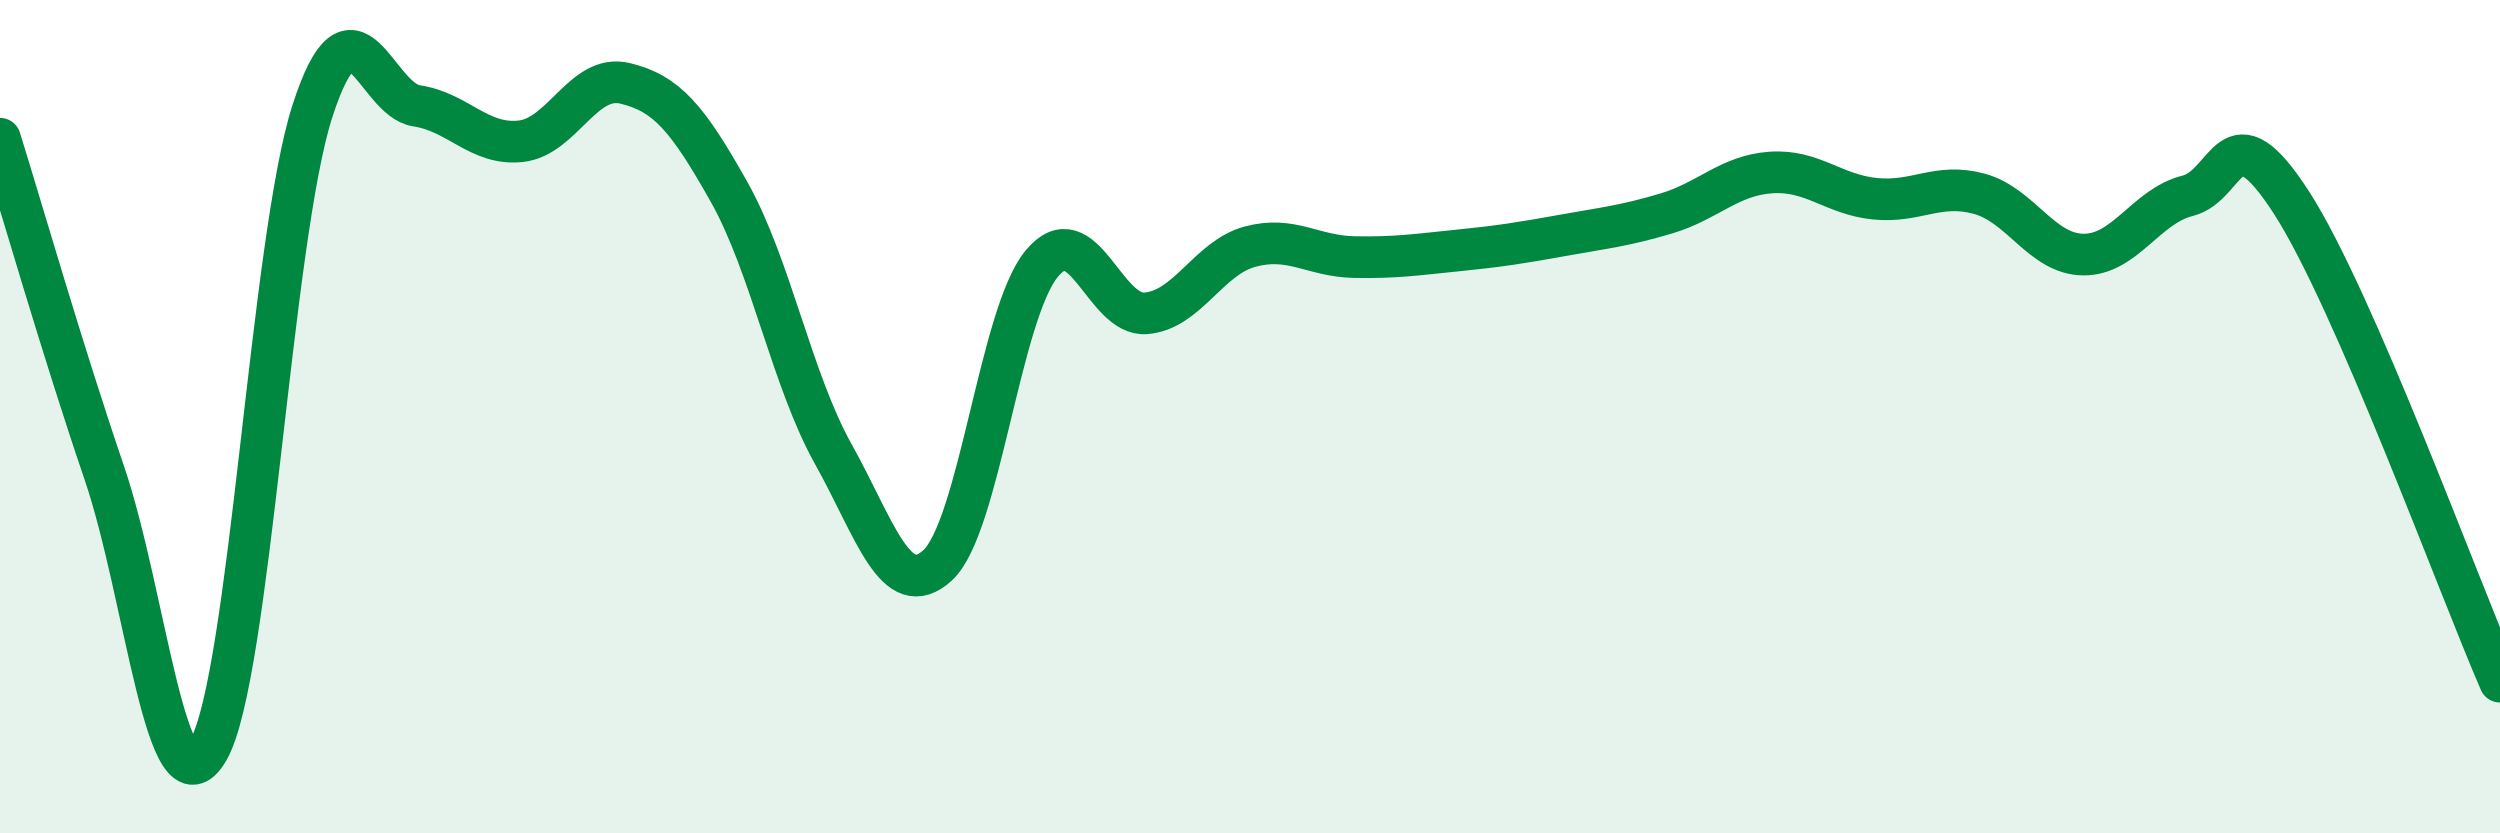 
    <svg width="60" height="20" viewBox="0 0 60 20" xmlns="http://www.w3.org/2000/svg">
      <path
        d="M 0,3.33 C 0.5,4.93 1.5,8.41 2.5,11.34 C 3.5,14.27 4,19.74 5,18 C 6,16.26 6.5,5.75 7.5,2.66 C 8.5,-0.43 9,2.39 10,2.54 C 11,2.69 11.5,3.5 12.5,3.39 C 13.5,3.28 14,1.76 15,2 C 16,2.24 16.5,2.83 17.5,4.61 C 18.5,6.39 19,9.11 20,10.9 C 21,12.69 21.5,14.48 22.5,13.57 C 23.5,12.66 24,7.54 25,6.33 C 26,5.12 26.5,7.6 27.5,7.52 C 28.5,7.44 29,6.19 30,5.92 C 31,5.65 31.5,6.15 32.5,6.17 C 33.5,6.19 34,6.11 35,6.01 C 36,5.91 36.5,5.83 37.5,5.65 C 38.5,5.47 39,5.42 40,5.12 C 41,4.82 41.5,4.21 42.5,4.14 C 43.5,4.07 44,4.67 45,4.77 C 46,4.87 46.5,4.38 47.5,4.65 C 48.5,4.92 49,6.1 50,6.11 C 51,6.12 51.5,4.95 52.5,4.7 C 53.5,4.45 53.5,2.54 55,4.87 C 56.5,7.2 59,14.06 60,16.36L60 20L0 20Z"
        fill="#008740"
        opacity="0.1"
        stroke-linecap="round"
        stroke-linejoin="round"
      />
      <path
        d="M 0,3.33 C 0.5,4.93 1.5,8.41 2.5,11.34 C 3.5,14.27 4,19.74 5,18 C 6,16.26 6.5,5.75 7.5,2.66 C 8.5,-0.43 9,2.39 10,2.54 C 11,2.69 11.5,3.5 12.5,3.39 C 13.5,3.28 14,1.76 15,2 C 16,2.24 16.5,2.83 17.5,4.61 C 18.5,6.39 19,9.11 20,10.9 C 21,12.69 21.5,14.48 22.5,13.57 C 23.5,12.66 24,7.54 25,6.33 C 26,5.12 26.5,7.6 27.5,7.52 C 28.5,7.44 29,6.19 30,5.92 C 31,5.65 31.5,6.15 32.5,6.17 C 33.5,6.19 34,6.11 35,6.01 C 36,5.91 36.5,5.83 37.5,5.65 C 38.5,5.47 39,5.42 40,5.12 C 41,4.82 41.5,4.21 42.5,4.14 C 43.5,4.07 44,4.67 45,4.77 C 46,4.87 46.5,4.38 47.5,4.65 C 48.5,4.92 49,6.1 50,6.11 C 51,6.12 51.5,4.95 52.5,4.7 C 53.5,4.45 53.5,2.54 55,4.87 C 56.5,7.2 59,14.06 60,16.36"
        stroke="#008740"
        stroke-width="1"
        fill="none"
        stroke-linecap="round"
        stroke-linejoin="round"
      />
    </svg>
  